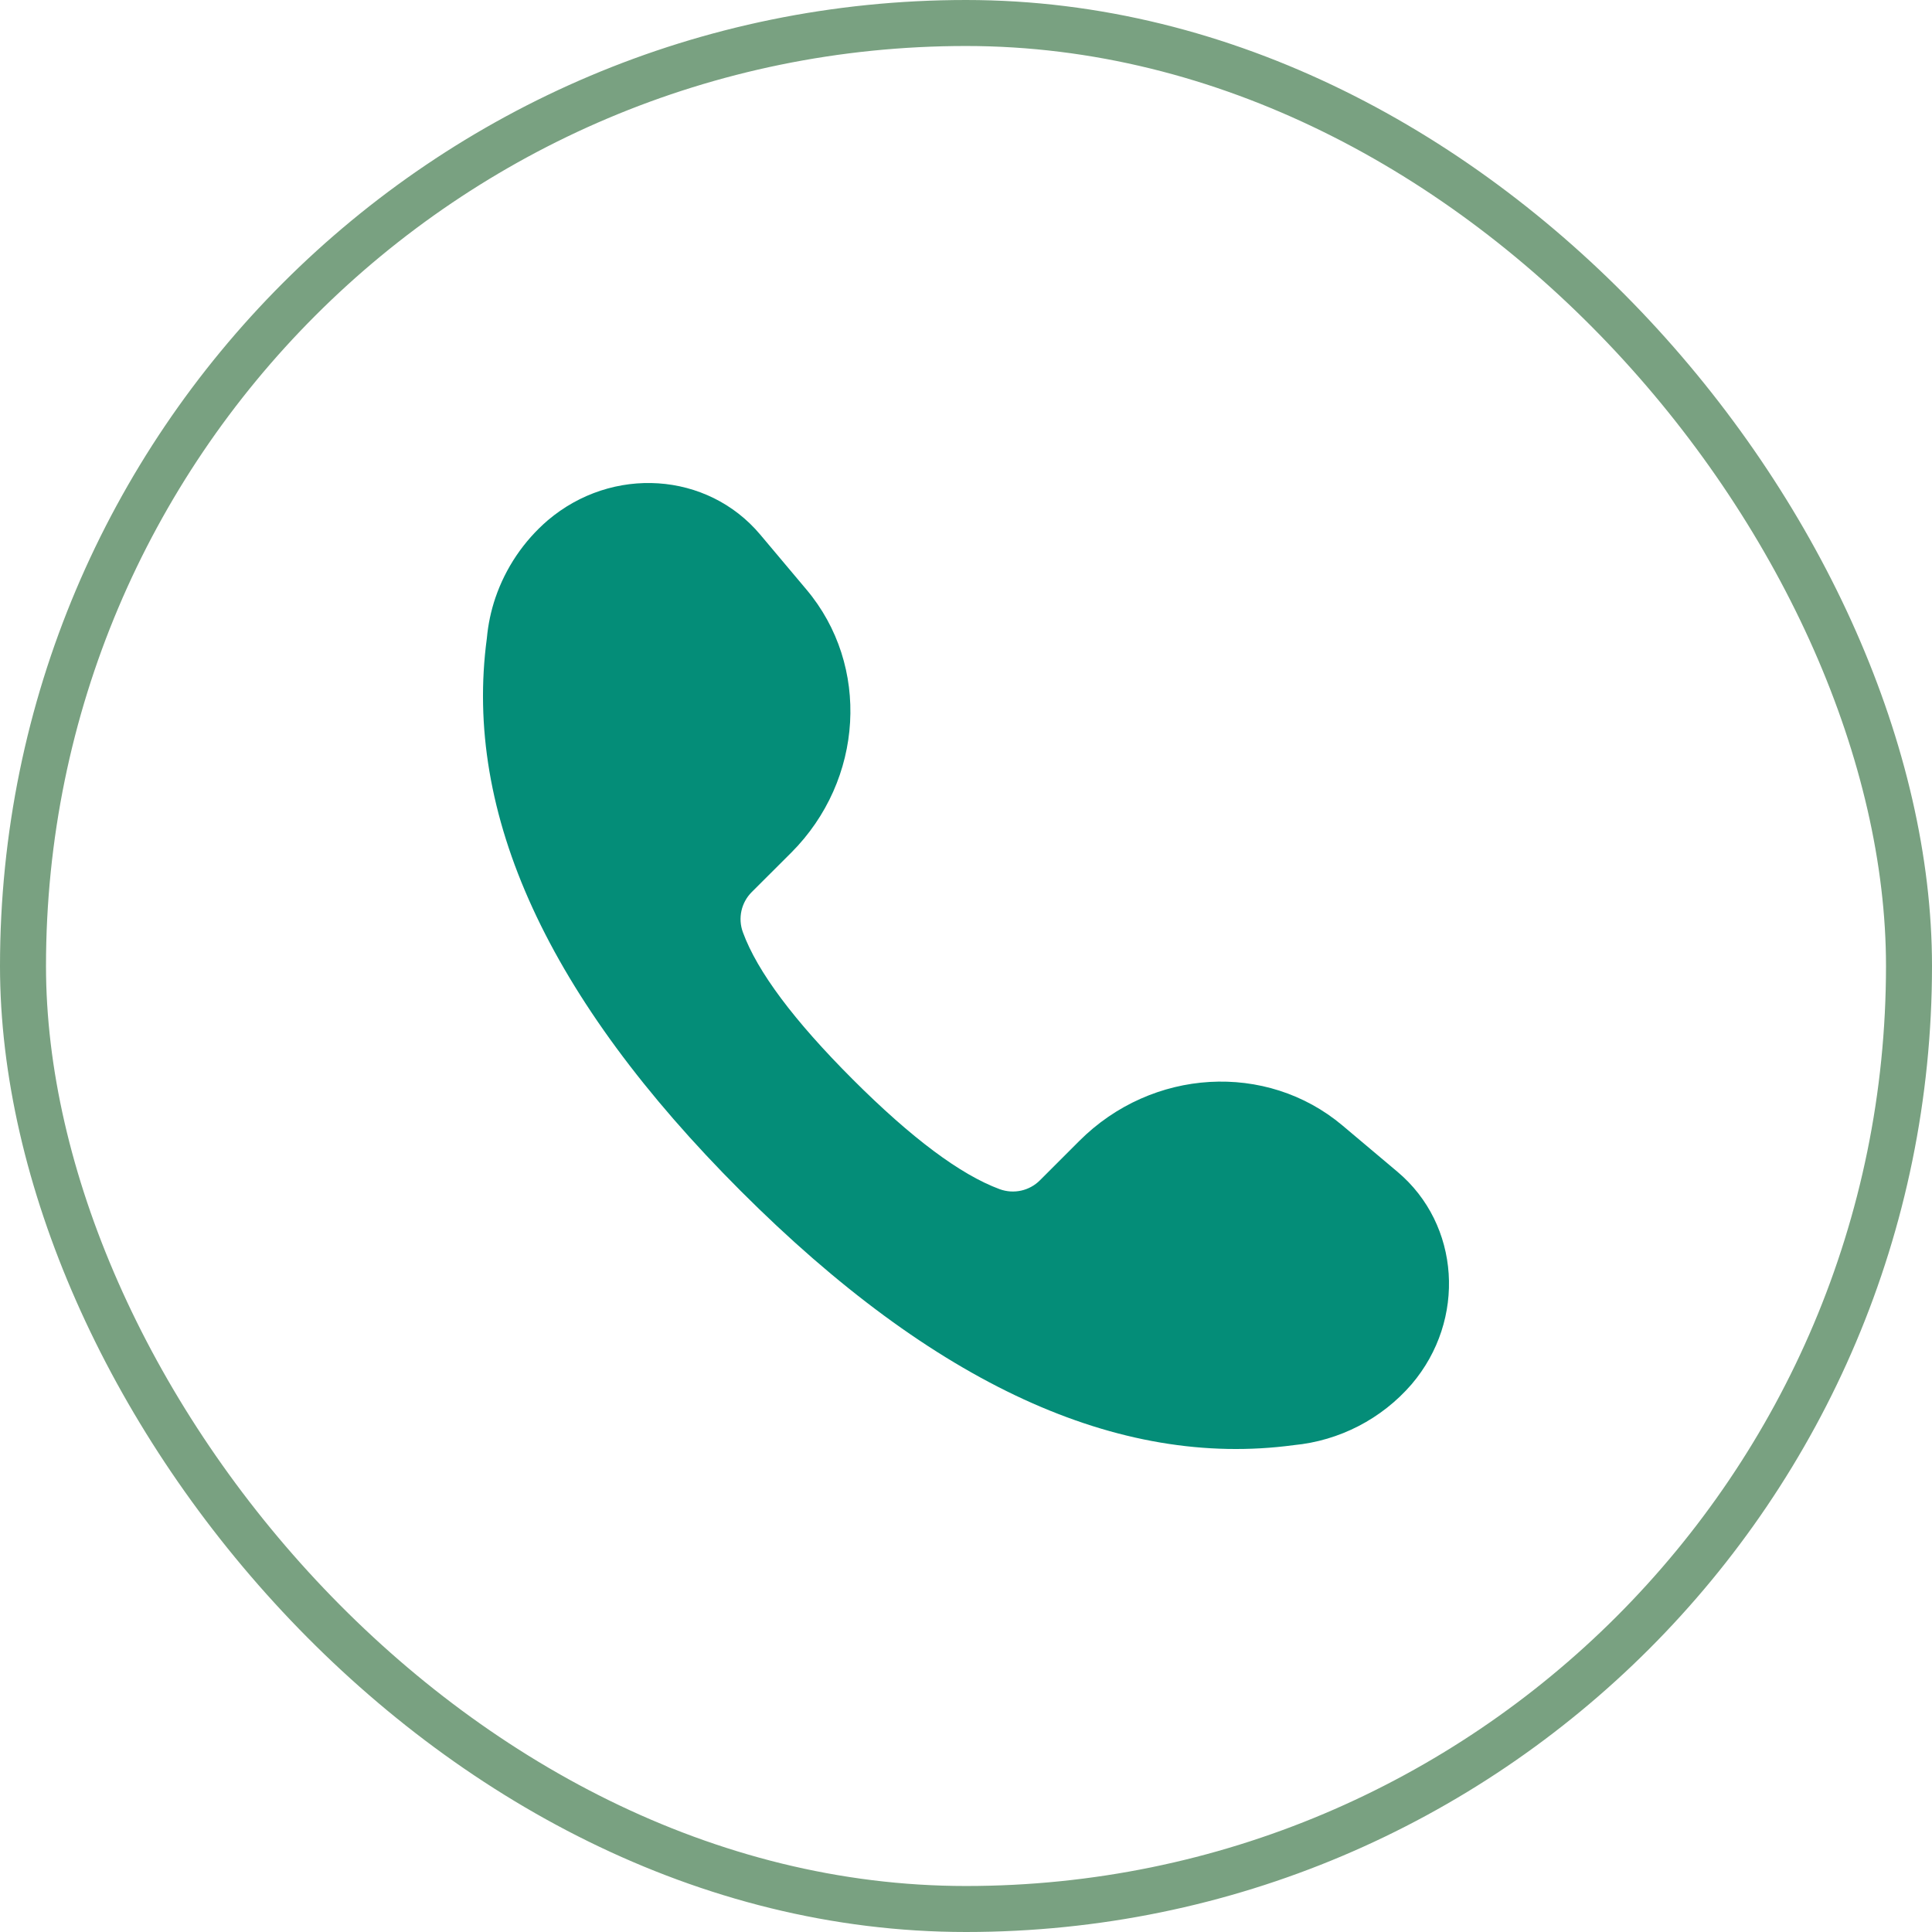 <?xml version="1.0" encoding="UTF-8"?> <svg xmlns="http://www.w3.org/2000/svg" width="42" height="42" viewBox="0 0 42 42" fill="none"> <rect x="0.5" y="0.5" width="41" height="41" rx="20.5" stroke="#79A181"></rect> <path d="M23.464 24.802C25.044 23.222 27.531 23.076 29.184 24.467L30.38 25.474C31.743 26.621 31.882 28.69 30.687 30.093C30.035 30.847 29.118 31.321 28.126 31.416C24.307 31.93 20.302 30.09 16.106 25.894C11.911 21.699 10.07 17.692 10.584 13.874C10.611 13.575 10.673 13.281 10.769 12.997C10.992 12.344 11.384 11.763 11.906 11.313C13.311 10.119 15.378 10.256 16.526 11.621L17.531 12.816C18.924 14.468 18.779 16.956 17.2 18.537L16.342 19.393C16.113 19.622 16.038 19.963 16.15 20.267C16.462 21.12 17.259 22.185 18.537 23.464C19.816 24.743 20.882 25.538 21.733 25.852C22.038 25.963 22.378 25.888 22.607 25.659L23.464 24.802Z" fill="#048D78"></path> </svg> 